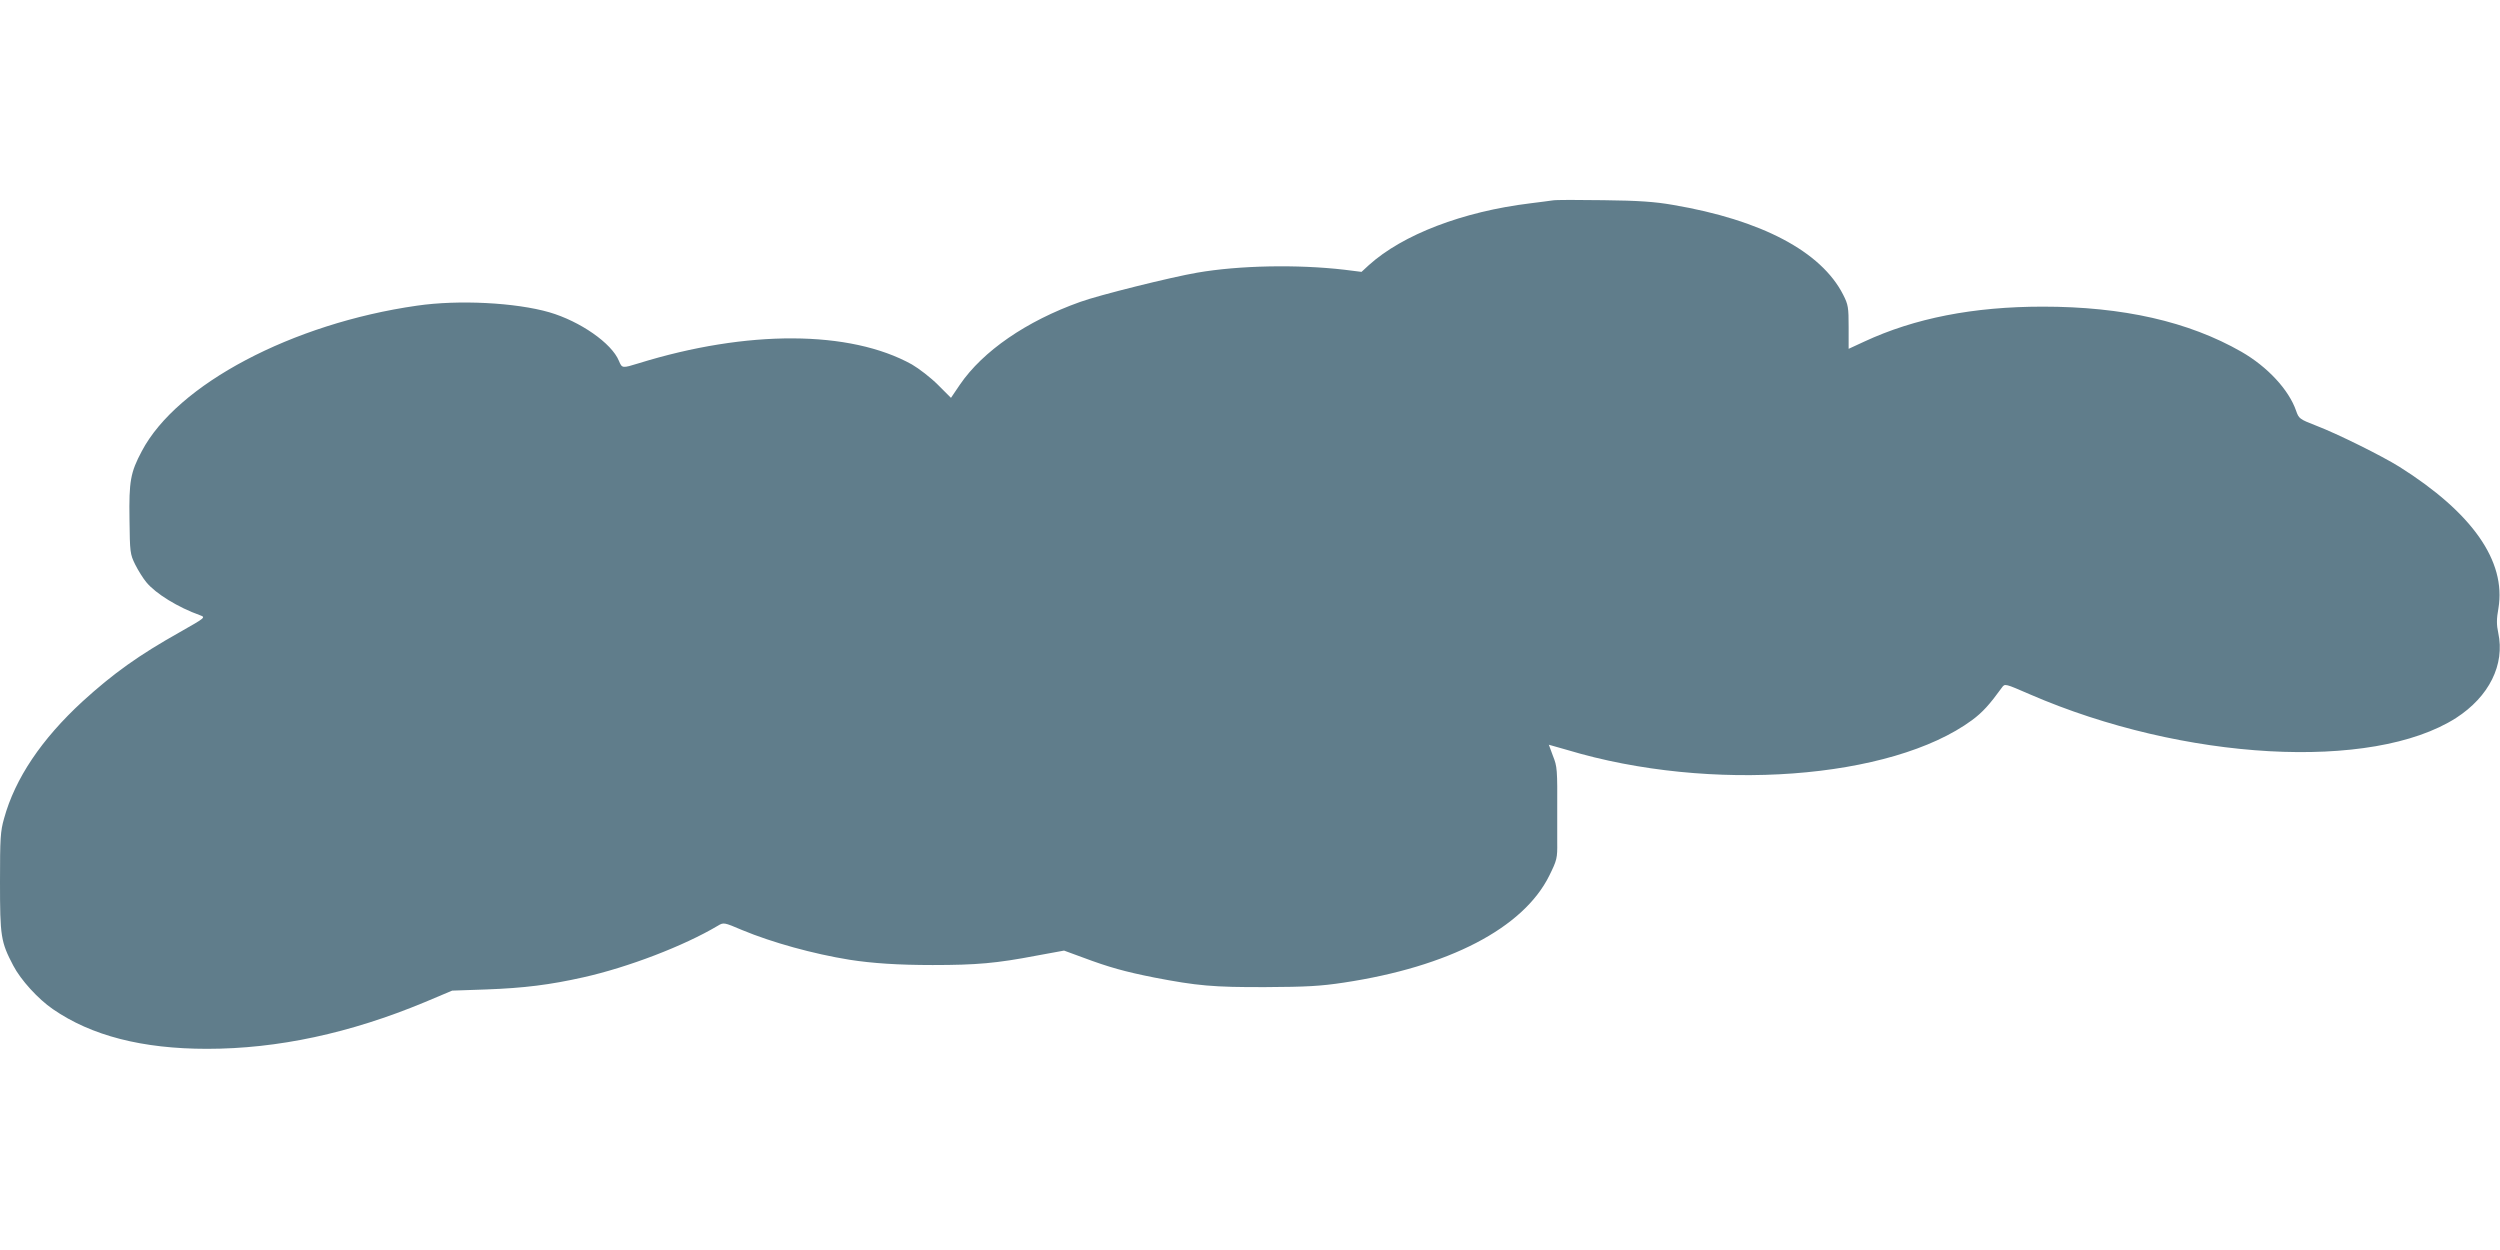 <?xml version="1.0" standalone="no"?>
<!DOCTYPE svg PUBLIC "-//W3C//DTD SVG 20010904//EN"
 "http://www.w3.org/TR/2001/REC-SVG-20010904/DTD/svg10.dtd">
<svg version="1.0" xmlns="http://www.w3.org/2000/svg"
 width="1280pt" height="640pt" viewBox="0 0 1280 640"
 preserveAspectRatio="xMidYMid meet">
<g transform="translate(0,640) scale(0.1,-0.1)"
fill="#607d8b" stroke="none">
<path d="M7950 5374 c-14 -2 -65 -9 -115 -15 -345 -42 -653 -160 -826 -316
l-38 -35 -88 11 c-241 28 -539 22 -753 -15 -130 -22 -508 -116 -600 -150 -275
-98 -498 -252 -615 -423 l-46 -68 -67 67 c-37 37 -97 83 -133 104 -317 176
-843 178 -1399 6 -84 -26 -85 -26 -101 12 -37 91 -199 203 -356 249 -173 50
-466 65 -678 34 -638 -91 -1229 -403 -1409 -745 -58 -109 -66 -153 -63 -350 2
-168 3 -177 29 -230 15 -30 41 -72 58 -92 48 -58 162 -128 274 -168 30 -11 28
-12 -104 -87 -210 -118 -340 -211 -497 -354 -210 -193 -346 -395 -402 -599
-19 -66 -21 -103 -21 -325 0 -280 4 -307 68 -429 38 -73 127 -171 203 -223
197 -136 458 -203 789 -203 362 0 733 80 1115 239 l140 59 174 6 c194 7 328
24 497 62 229 51 516 161 689 264 30 18 31 18 125 -22 154 -64 364 -122 550
-152 115 -18 249 -27 425 -27 225 0 327 9 531 48 l142 26 98 -36 c131 -49 213
-72 364 -102 218 -42 302 -50 570 -49 209 1 281 5 400 23 538 81 919 279 1052
547 40 81 42 90 41 172 0 48 0 119 0 157 1 217 0 230 -22 285 -11 30 -21 56
-21 57 0 0 43 -12 95 -27 731 -220 1659 -151 2072 153 54 40 90 80 153 167 15
21 16 20 143 -35 786 -341 1753 -395 2182 -121 169 109 251 273 216 436 -9 41
-9 71 1 126 40 241 -134 489 -507 724 -90 56 -315 168 -427 211 -85 33 -88 36
-102 76 -37 107 -146 225 -280 302 -271 155 -607 231 -1017 231 -355 0 -656
-59 -914 -179 l-80 -37 0 110 c0 102 -2 116 -28 167 -112 221 -418 383 -872
460 -91 16 -176 22 -355 24 -129 2 -246 2 -260 -1z"/>
</g>
</svg>
